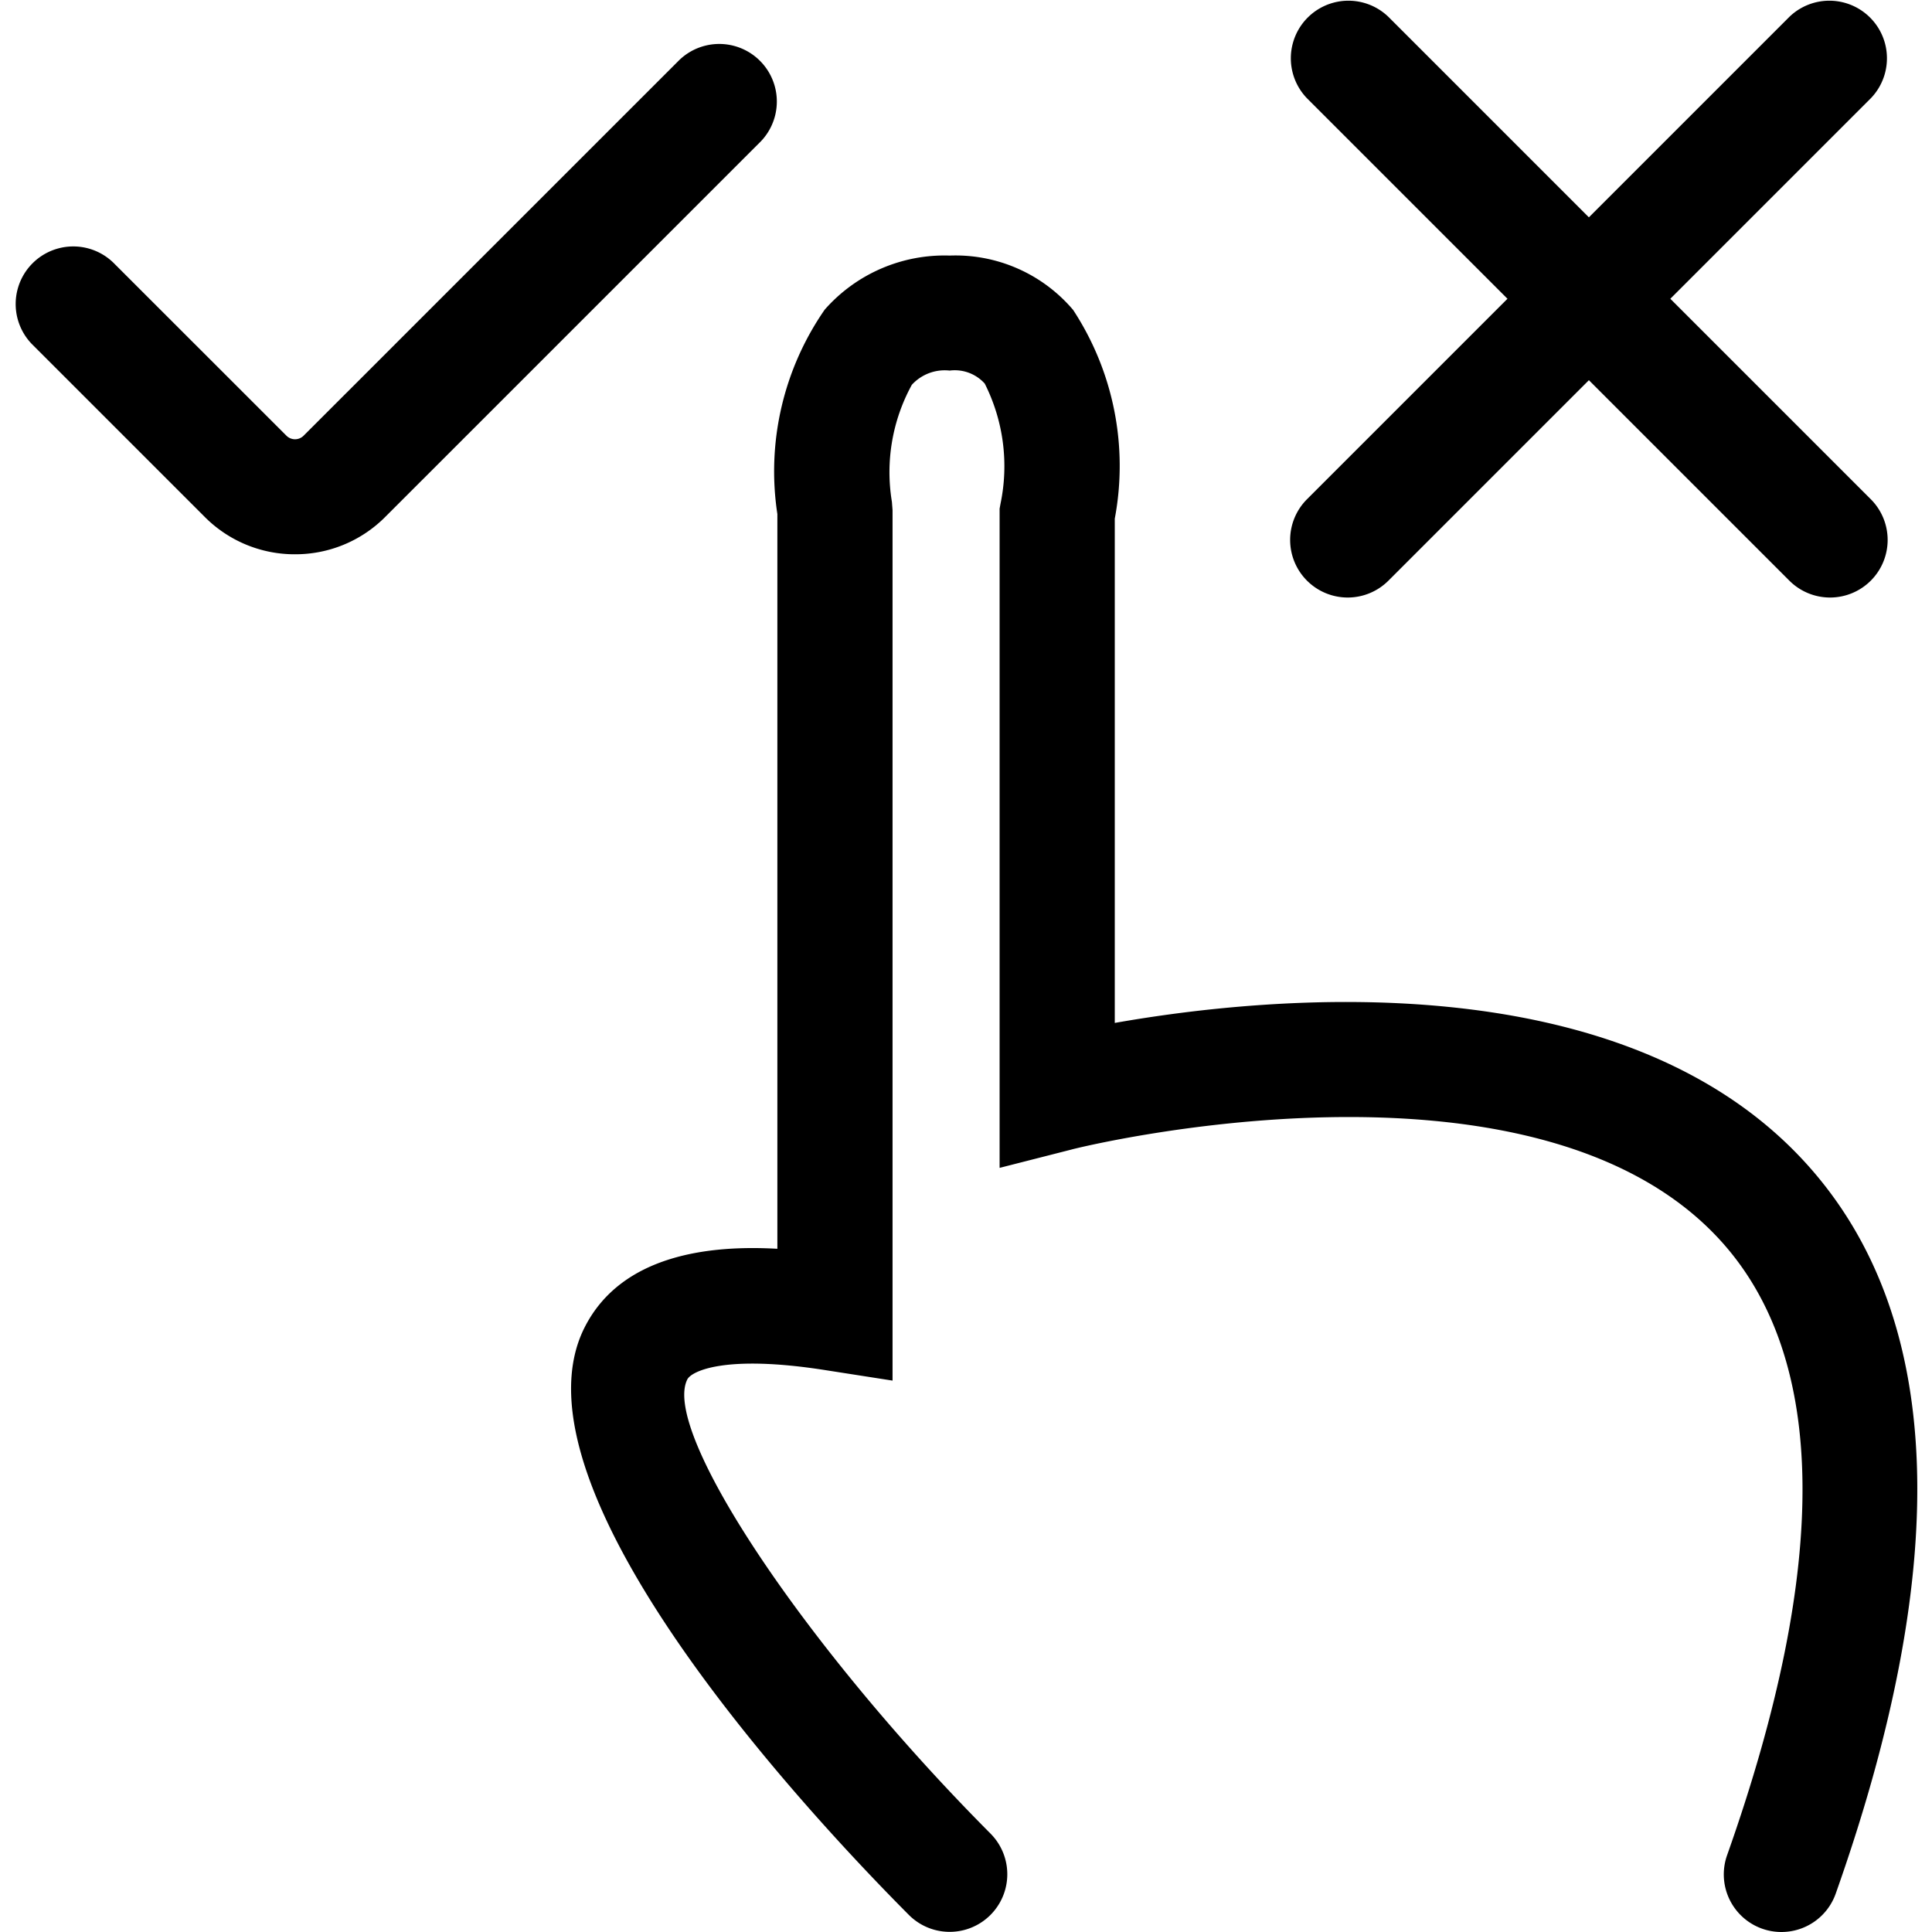 <!DOCTYPE svg PUBLIC "-//W3C//DTD SVG 1.1//EN" "http://www.w3.org/Graphics/SVG/1.1/DTD/svg11.dtd">
<!-- Uploaded to: SVG Repo, www.svgrepo.com, Transformed by: SVG Repo Mixer Tools -->
<svg fill="#000000" width="64px" height="64px" viewBox="-0.26 0 33.549 33.549" xmlns="http://www.w3.org/2000/svg">
<g id="SVGRepo_bgCarrier" stroke-width="0"/>
<g id="SVGRepo_tracerCarrier" stroke-linecap="round" stroke-linejoin="round"/>
<g id="SVGRepo_iconCarrier"> <g transform="translate(-607.873 -577.167)"> <path d="M638.546,610.716a1,1,0,0,1-.942-1.334c1.785-5.044,1.745-8.637-.12-10.679-3.26-3.568-11.186-1.6-11.266-1.574l-1.247.318V586l.016-.087a3.188,3.188,0,0,0-.274-2.085.7.7,0,0,0-.609-.226.774.774,0,0,0-.657.247,3.155,3.155,0,0,0-.346,2.033l.011.144v15.115l-1.155-.18c-1.766-.279-2.336.02-2.408.158-.459.9,2.05,4.66,5.264,7.888a1,1,0,0,1-1.418,1.412c-1.681-1.689-7.053-7.412-5.627-10.208.645-1.265,2.182-1.425,3.344-1.359V586.094a4.926,4.926,0,0,1,.822-3.55,2.768,2.768,0,0,1,2.17-.939,2.678,2.678,0,0,1,2.144.944,4.94,4.94,0,0,1,.723,3.624v8.757c2.643-.466,8.781-1.085,11.987,2.42,2.406,2.629,2.585,6.9.532,12.7A1,1,0,0,1,638.546,610.716Z"/> <path d="M612.733,586.792a2.2,2.2,0,0,1-1.562-.646l-3.005-3.005a1,1,0,0,1,1.414-1.414l3.006,3.005a.211.211,0,0,0,.3,0l6.522-6.521a1,1,0,0,1,1.414,1.414l-6.523,6.522A2.2,2.2,0,0,1,612.733,586.792Z"/> <path d="M639.392,587.543a1,1,0,0,1-.707-.293l-8.376-8.376a1,1,0,0,1,1.414-1.414l8.376,8.376a1,1,0,0,1-.707,1.707Z"/> <path d="M631.016,587.543a1,1,0,0,1-.707-1.707l8.376-8.376a1,1,0,0,1,1.414,1.414l-8.376,8.376A1,1,0,0,1,631.016,587.543Z"/> </g> </g>
</svg>